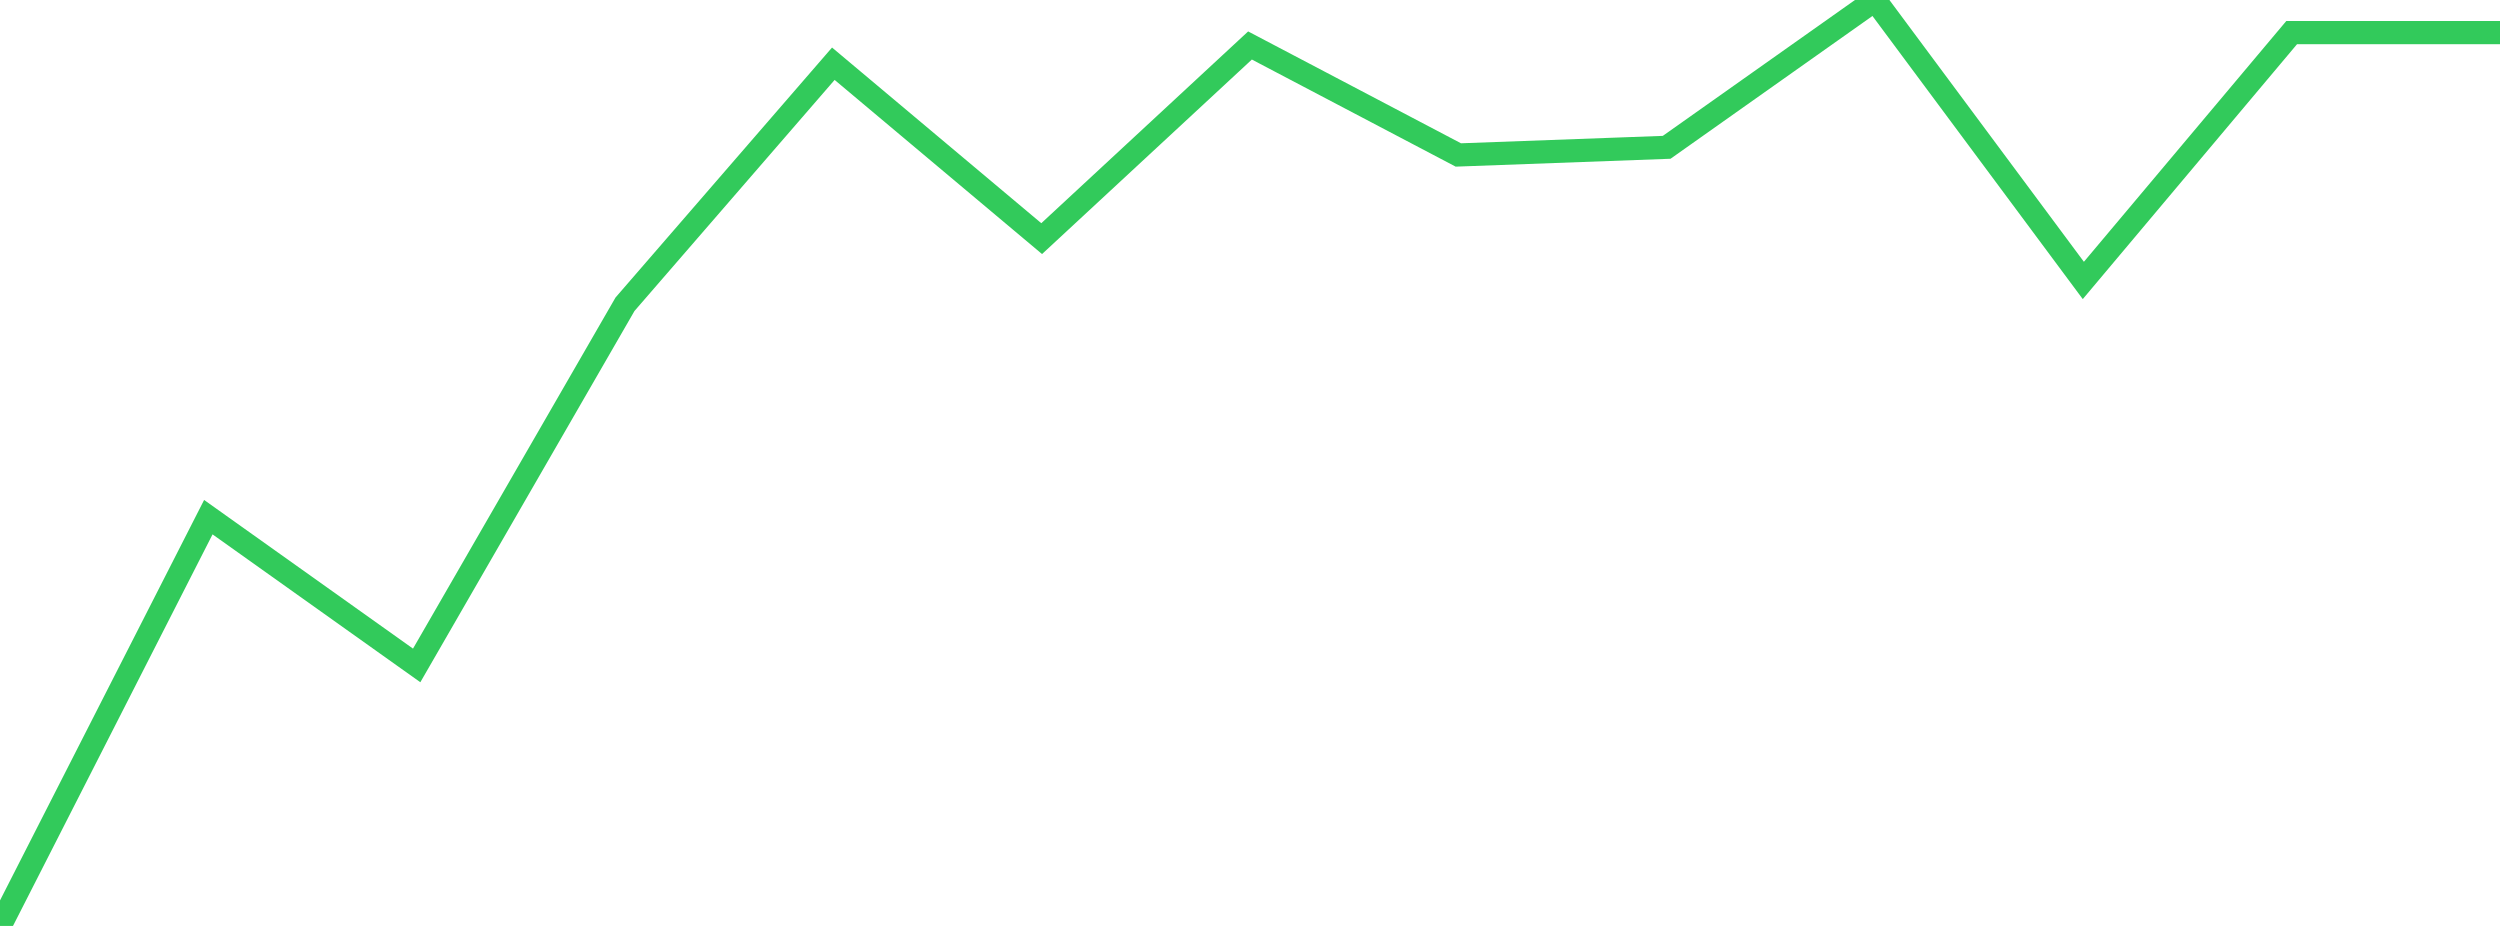 <?xml version="1.0" standalone="no"?>
<!DOCTYPE svg PUBLIC "-//W3C//DTD SVG 1.1//EN" "http://www.w3.org/Graphics/SVG/1.1/DTD/svg11.dtd">

<svg width="135" height="50" viewBox="0 0 135 50" preserveAspectRatio="none" 
  xmlns="http://www.w3.org/2000/svg"
  xmlns:xlink="http://www.w3.org/1999/xlink">


<polyline points="0.0, 50.0 11.25, 27.927 22.5, 35.933 33.75, 16.43 45.0, 3.441 56.25, 12.886 67.5, 2.456 78.75, 8.368 90.0, 7.955 101.25, 0.0 112.5, 15.144 123.75, 1.76 135.0, 1.76" fill="none" stroke="#32ca5b" stroke-width="1.25"/>

</svg>